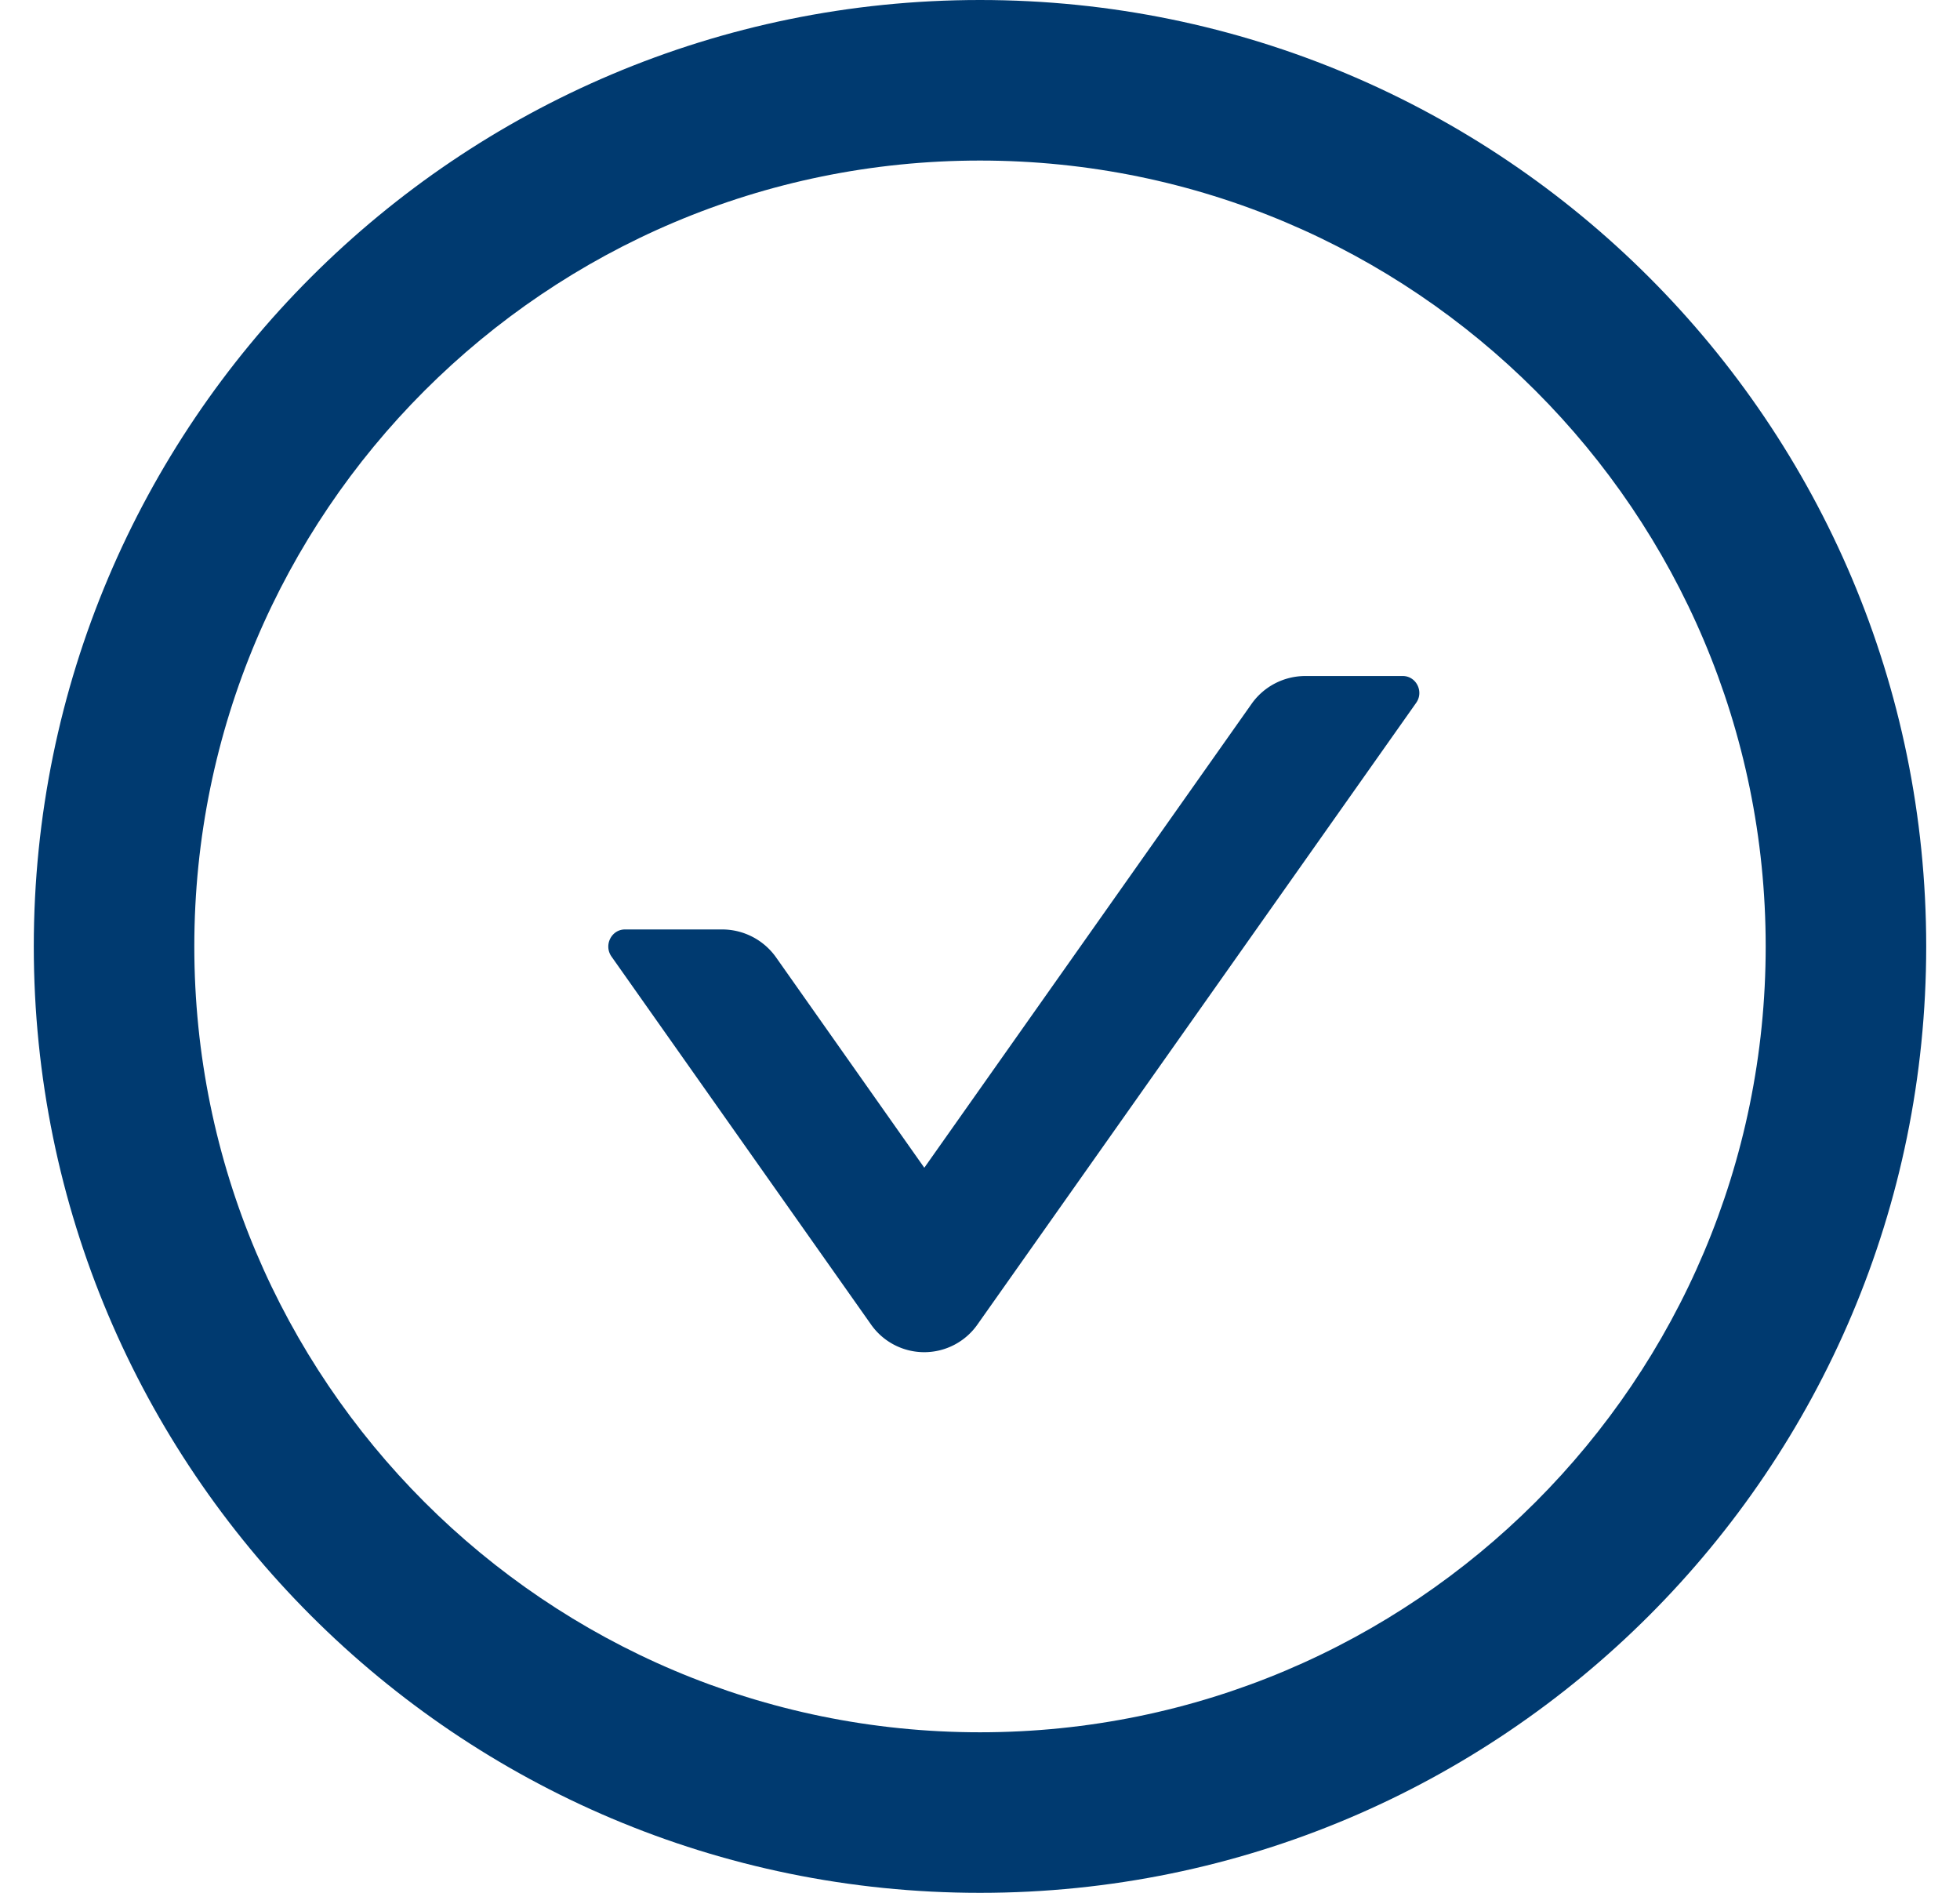 <svg width="29" height="28" fill="none" xmlns="http://www.w3.org/2000/svg"><g clip-path="url('#clip0_968_3535')" fill="#003A70"><path d="M20.755 10H19.31a.974.974 0 0 0-.796.418l-4.838 6.856-2.19-3.107a.978.978 0 0 0-.797-.418H9.247c-.2 0-.317.232-.2.4l3.833 5.433a.962.962 0 0 0 1.59 0l6.482-9.183c.12-.166.003-.399-.197-.399Z"/><path d="M14.5 0C6.769 0 .5 6.269.5 14s6.269 14 14 14 14-6.269 14-14-6.269-14-14-14Zm0 25.625C8.081 25.625 2.875 20.419 2.875 14S8.081 2.375 14.5 2.375 26.125 7.581 26.125 14 20.919 25.625 14.5 25.625Z"/></g><defs><clipPath id="clip0_968_3535"><path fill="#fff" transform="translate(.5)" d="M0 0h28v28H0z"/></clipPath></defs></svg>